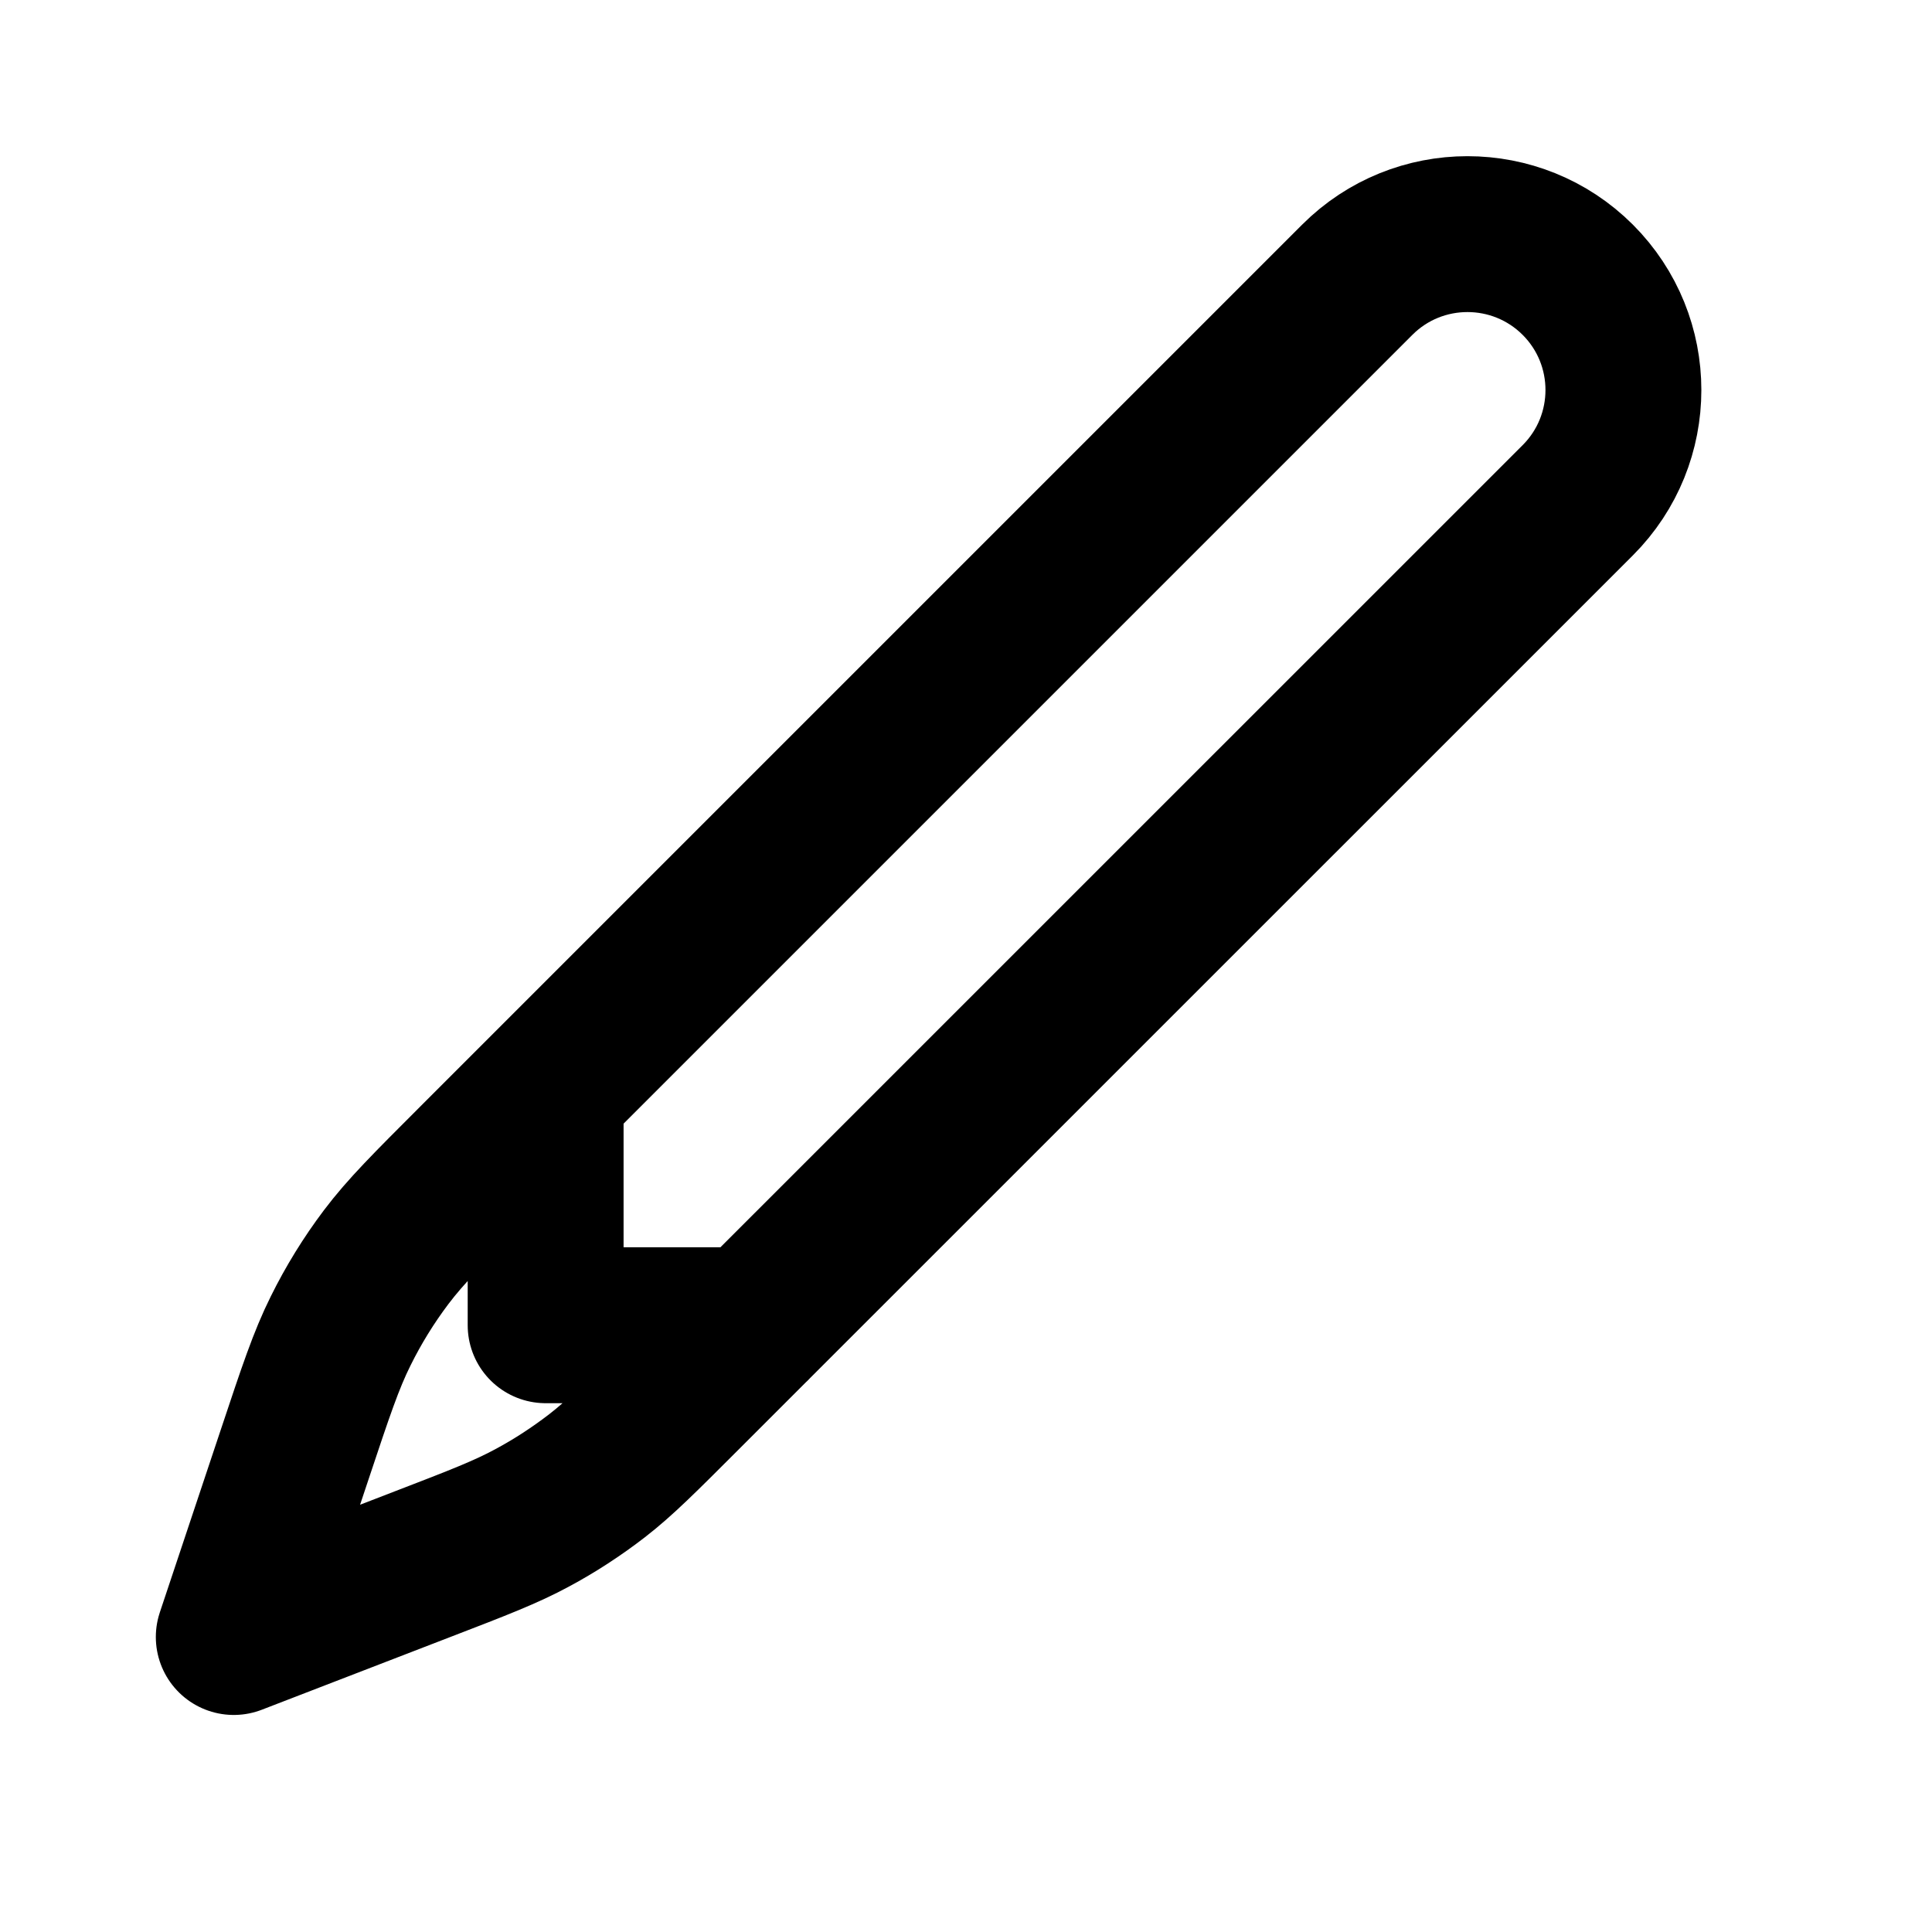 <svg width="19" height="19" viewBox="0 0 19 19" fill="none" xmlns="http://www.w3.org/2000/svg">
<path d="M7.403 13.033H5.366V10.733M4.678 11.421L13.348 2.751C13.946 2.153 14.917 2.153 15.516 2.751C16.115 3.35 16.115 4.321 15.516 4.92L6.718 13.717C6.307 14.128 6.102 14.334 5.874 14.511C5.672 14.667 5.458 14.807 5.232 14.928C4.979 15.065 4.708 15.17 4.165 15.379L2.299 16.099L2.9 14.298C3.105 13.683 3.207 13.376 3.35 13.089C3.476 12.834 3.626 12.591 3.797 12.364C3.99 12.108 4.22 11.879 4.678 11.421Z" stroke="black" stroke-width="1.533" stroke-linecap="round" stroke-linejoin="round"/>
</svg>
